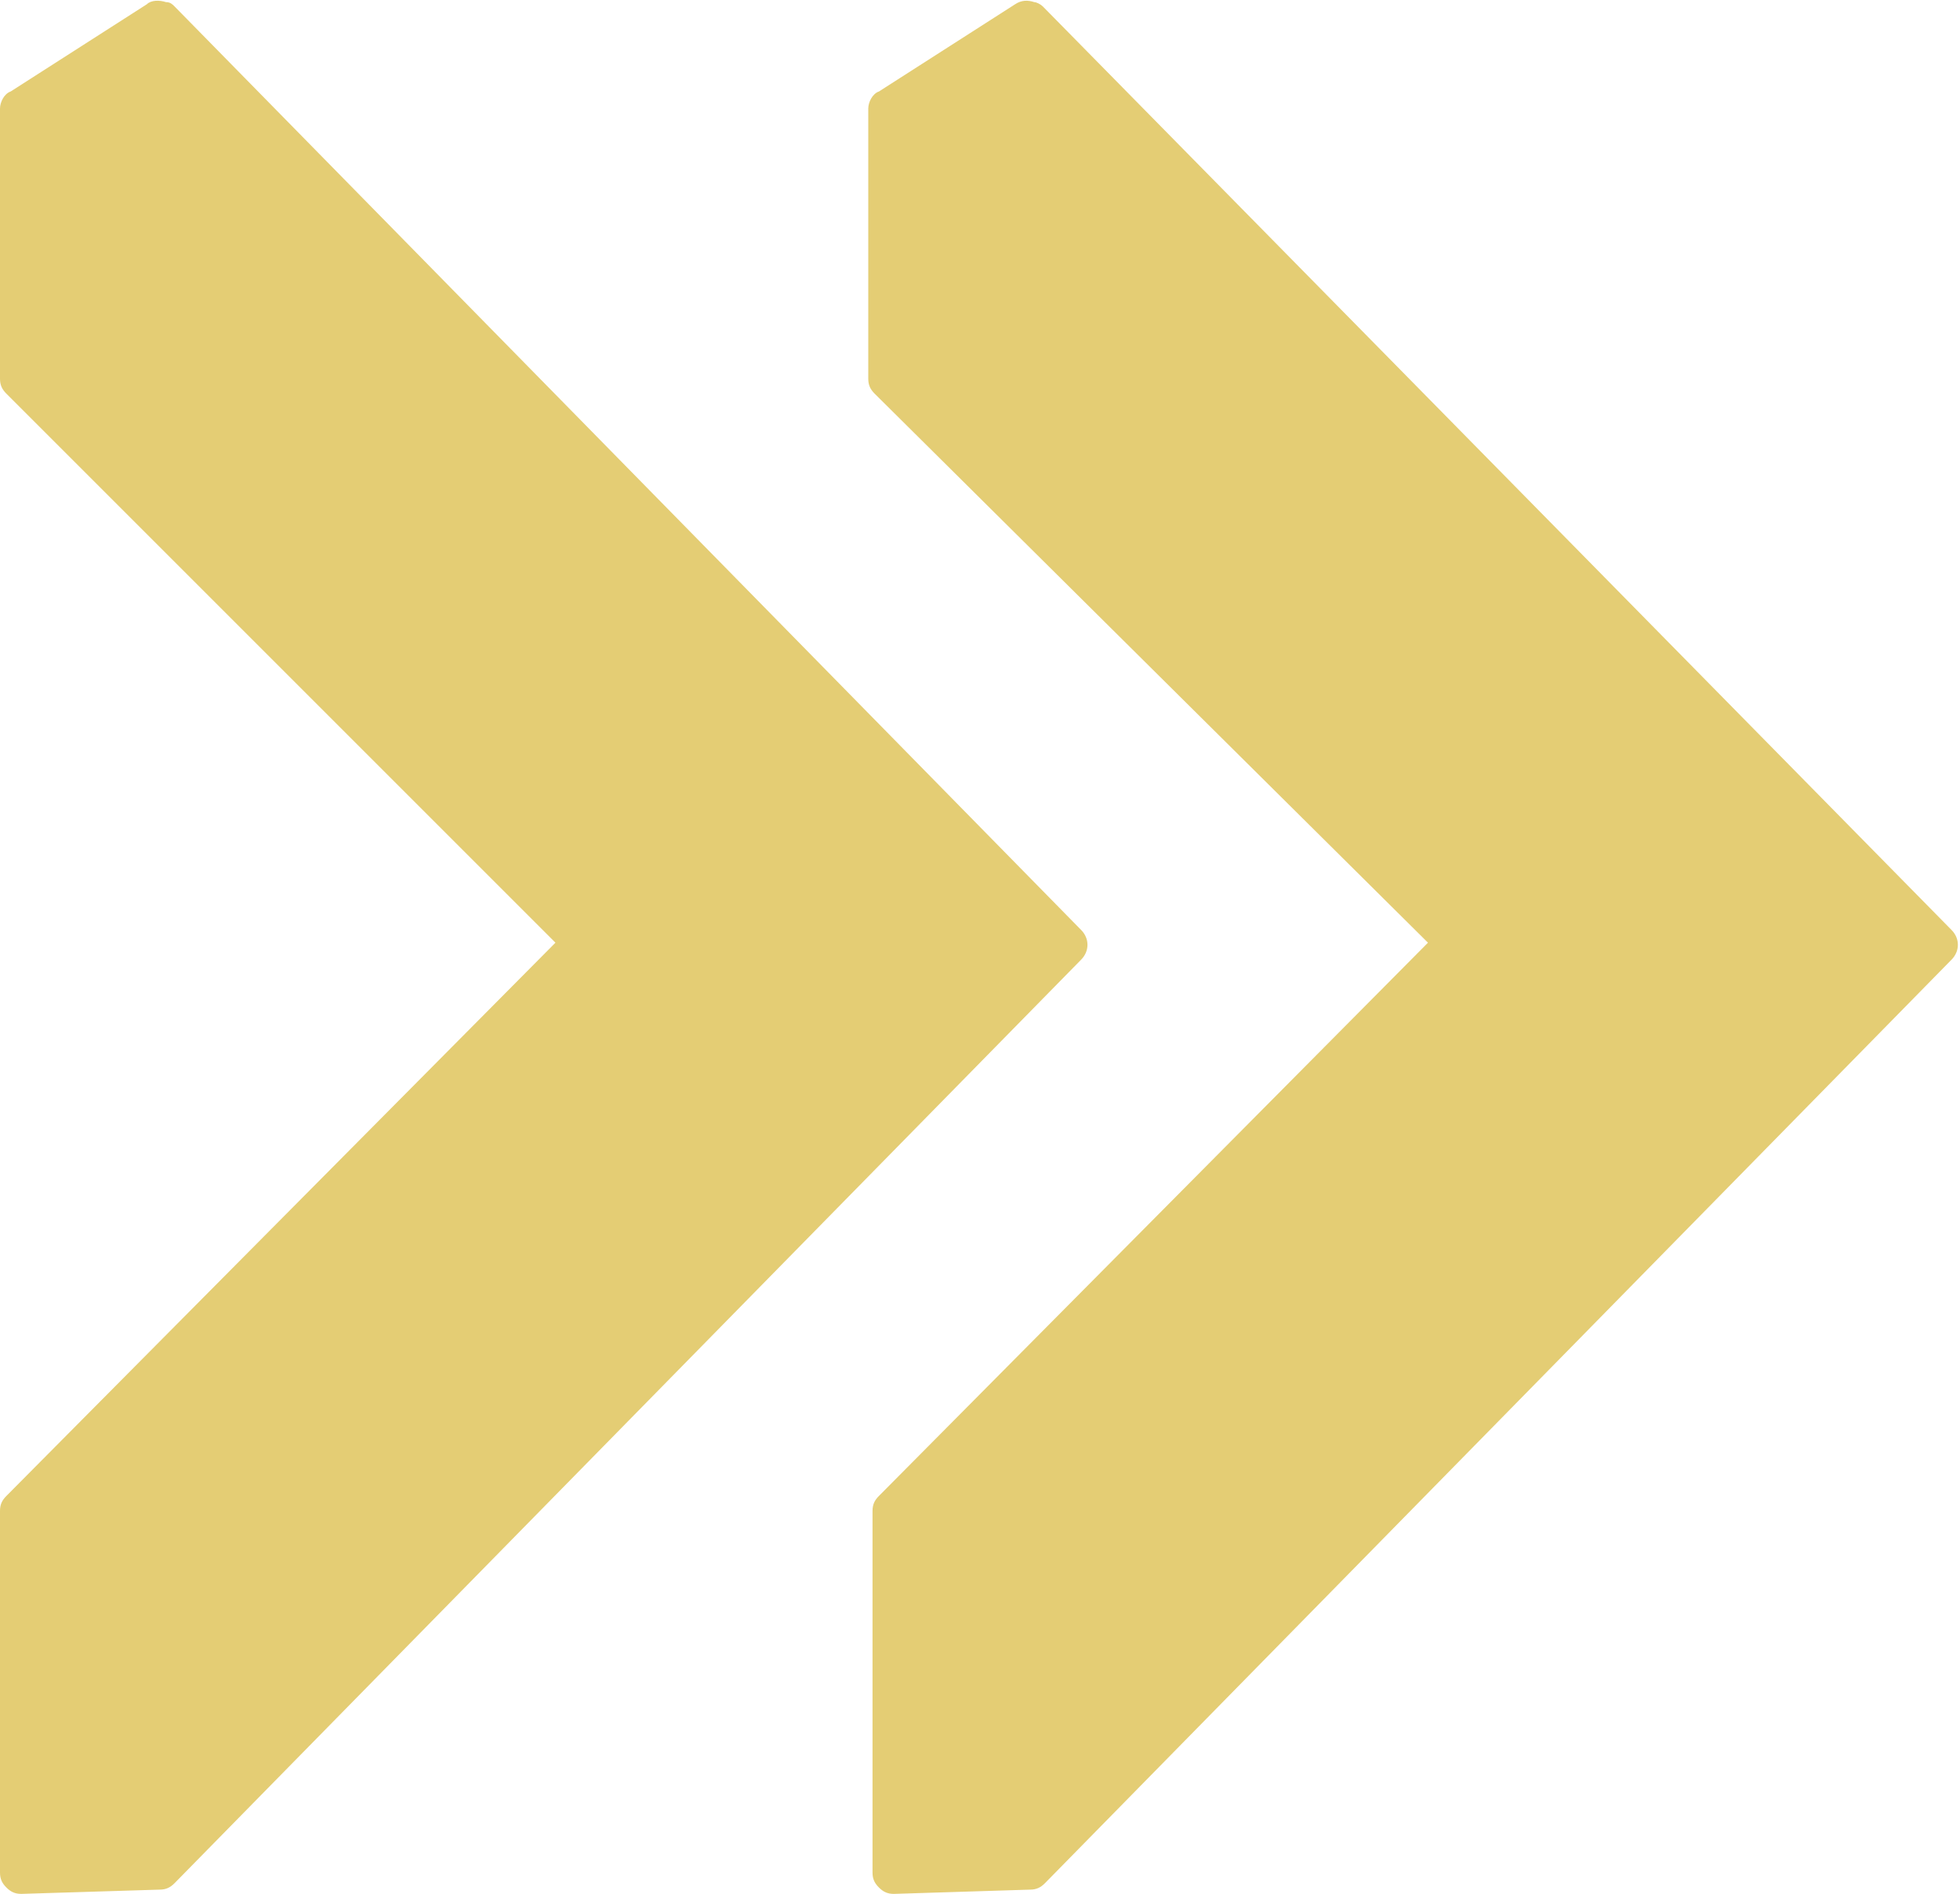 <?xml version="1.0" encoding="UTF-8" standalone="no"?><svg xmlns="http://www.w3.org/2000/svg" xmlns:xlink="http://www.w3.org/1999/xlink" fill="#000000" height="89" preserveAspectRatio="xMidYMid meet" version="1" viewBox="4.0 5.5 92.1 89.0" width="92.1" zoomAndPan="magnify"><g id="change1_1"><path d="M95.7,49.2c0.4,0.4,0.4,1,0,1.4L53.1,94c-0.2,0.2-0.4,0.3-0.7,0.3c0,0,0,0,0,0l-6.4,0.2c0,0,0,0,0,0 c-0.3,0-0.5-0.1-0.7-0.3c-0.2-0.2-0.3-0.4-0.3-0.7v-17c0-0.3,0.1-0.5,0.3-0.7l25.8-26L45.1,24c-0.2-0.2-0.3-0.4-0.3-0.7V10.6 c0-0.3,0.2-0.7,0.5-0.8l6.4-4.1c0.3-0.2,0.6-0.2,0.9-0.1c0.1,0,0.3,0.1,0.4,0.2L95.7,49.2z M5,94.5C5,94.5,5,94.5,5,94.5l6.5-0.2 c0,0,0,0,0,0c0.3,0,0.5-0.1,0.7-0.3l42.6-43.4c0.4-0.4,0.4-1,0-1.4L12.2,5.8c-0.1-0.1-0.2-0.2-0.4-0.2c-0.3-0.1-0.7-0.1-0.9,0.1 L4.5,9.8C4.2,9.9,4,10.3,4,10.6v12.7c0,0.3,0.1,0.5,0.3,0.7l25.8,25.8l-25.8,26C4.1,76,4,76.2,4,76.5v17c0,0.3,0.1,0.5,0.3,0.7 C4.5,94.4,4.7,94.5,5,94.5z" fill="#e4cd74"/></g></svg>